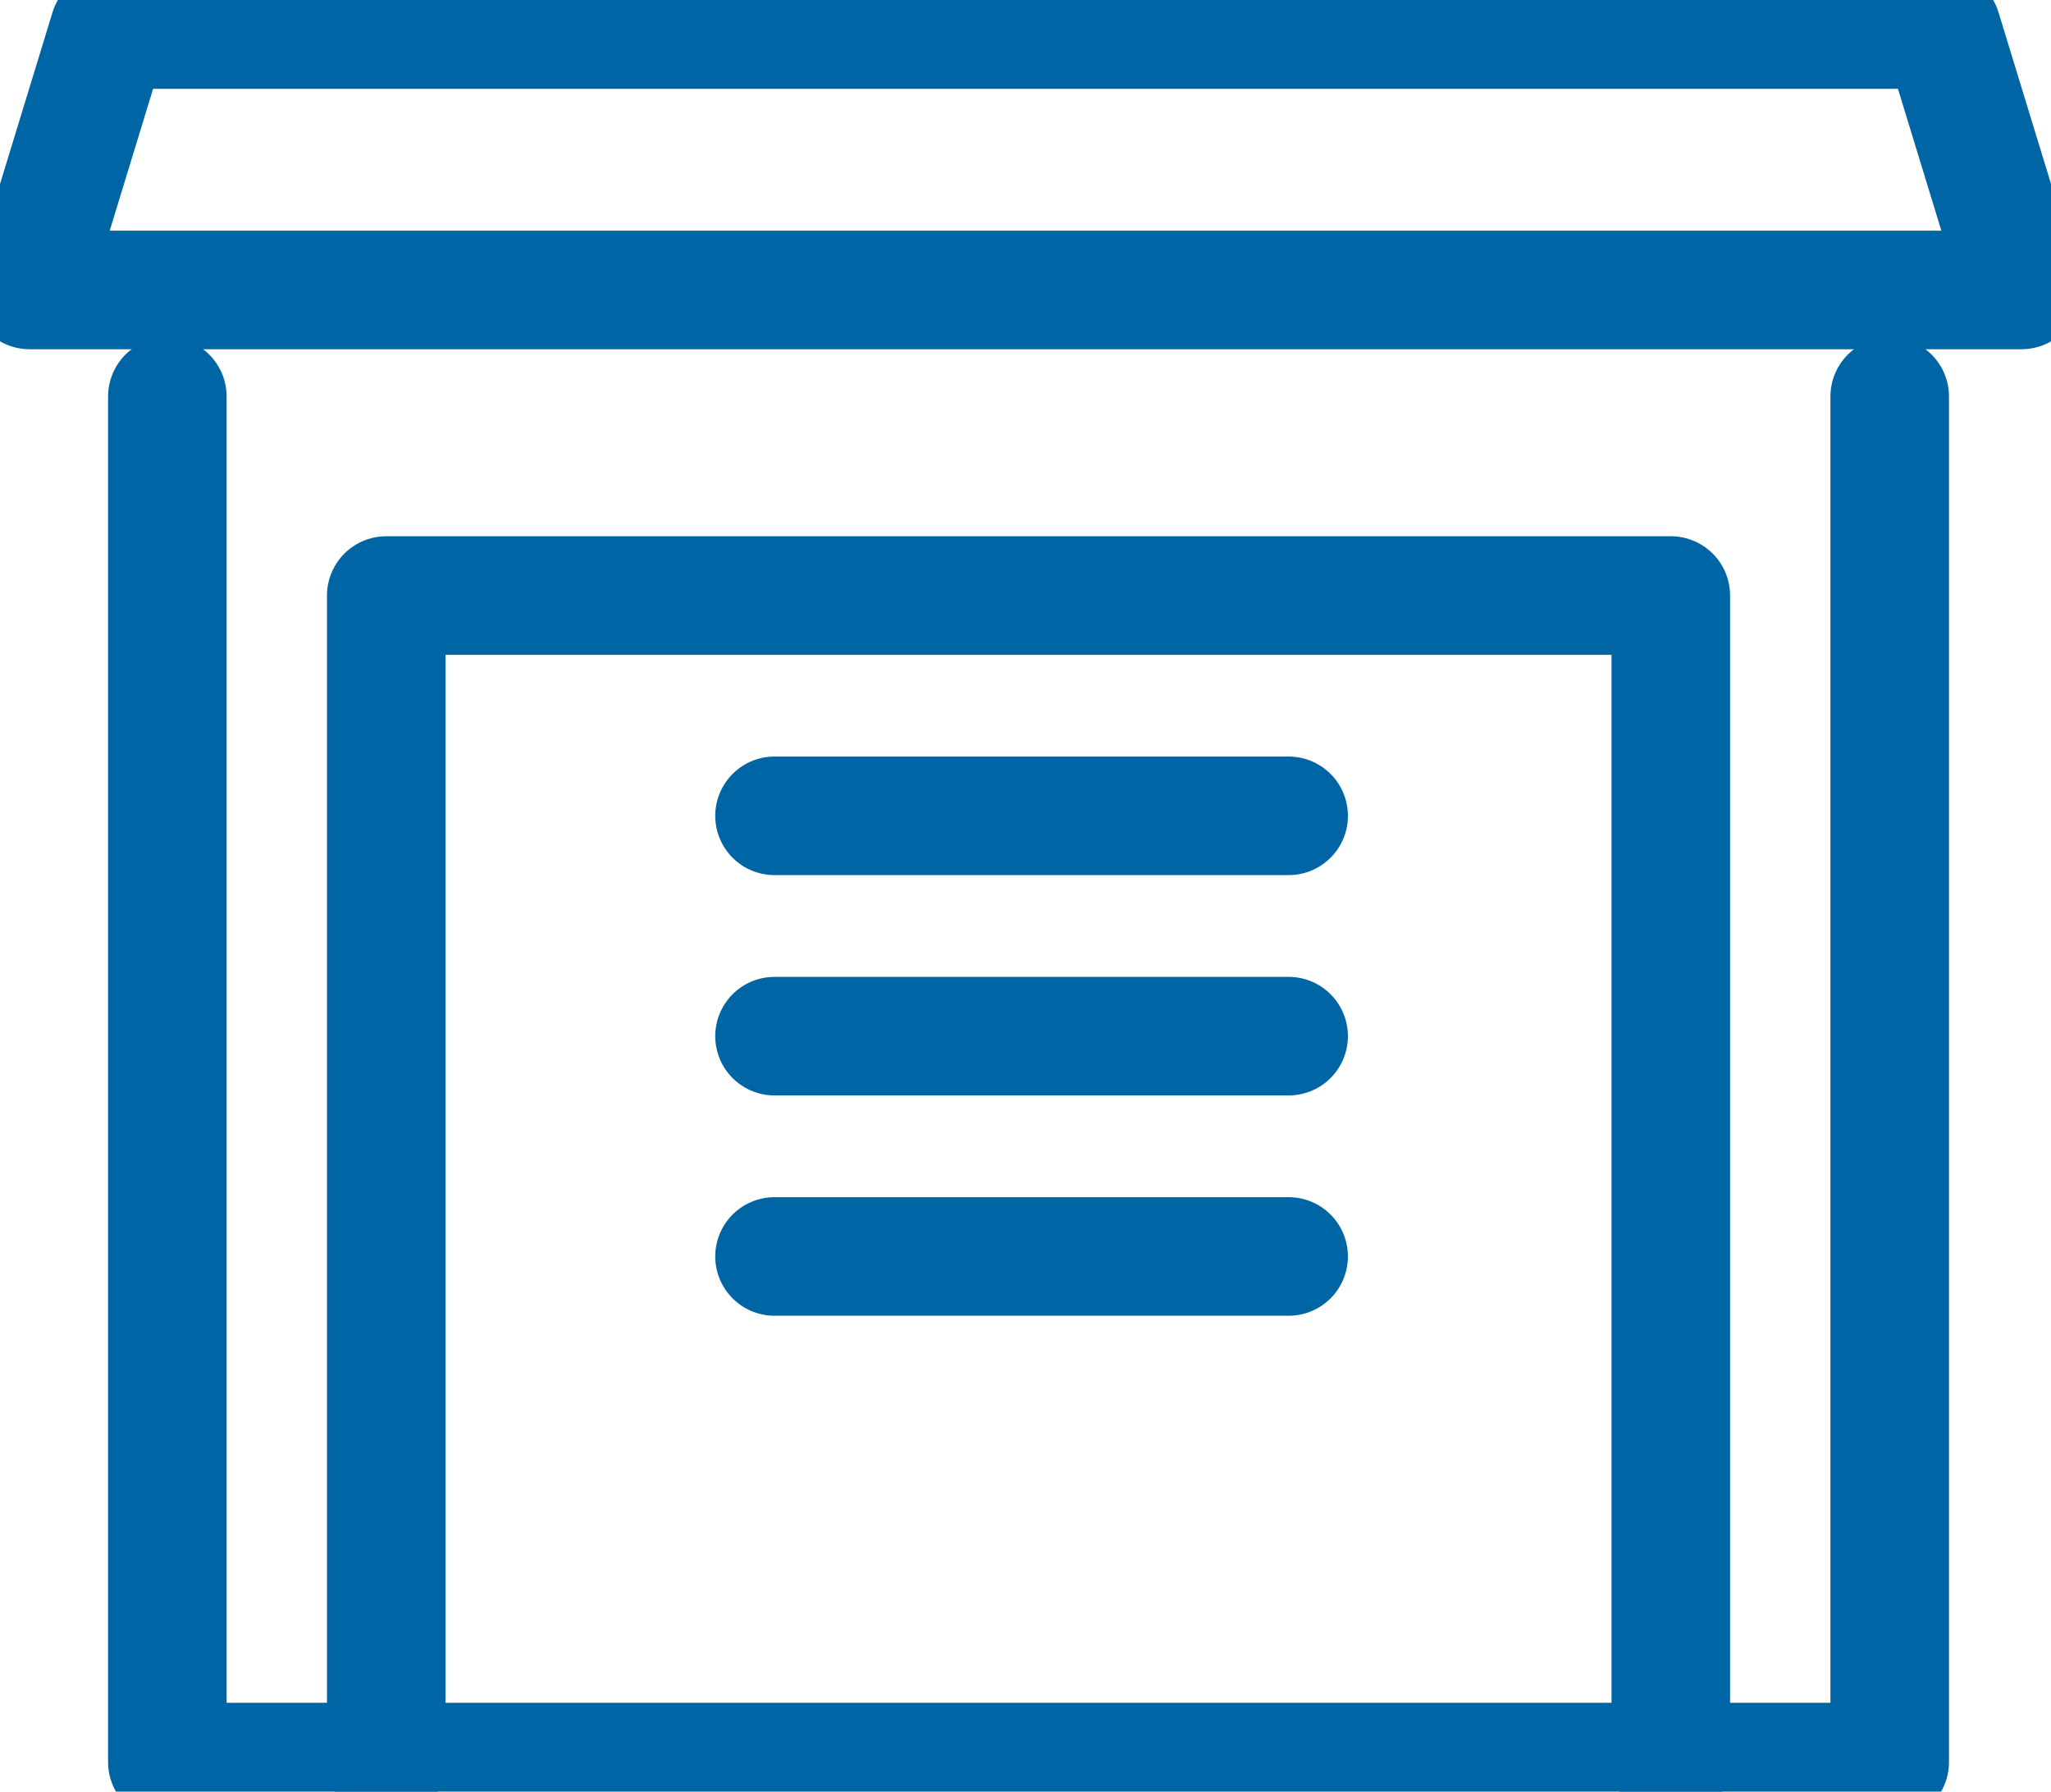 <?xml version="1.0" encoding="UTF-8"?>
<svg xmlns="http://www.w3.org/2000/svg" xmlns:xlink="http://www.w3.org/1999/xlink" id="Group_985" data-name="Group 985" width="57.247" height="50" viewBox="0 0 57.247 50">
  <defs>
    <clipPath id="clip-path">
      <rect id="Rectangle_159" data-name="Rectangle 159" width="57.247" height="50" fill="none" stroke="#0065a4" stroke-width="1"></rect>
    </clipPath>
  </defs>
  <g id="Group_982" data-name="Group 982">
    <g id="Group_981" data-name="Group 981" clip-path="url(#clip-path)">
      <path id="Path_1635" data-name="Path 1635" d="M57.441,22.19V60.3H9.367V22.19" transform="translate(-4.696 -11.124)" fill="none" stroke="#0065a4" stroke-linecap="round" stroke-linejoin="round" stroke-width="3.309"></path>
      <path id="Path_1636" data-name="Path 1636" d="M21.618,65.881V33.326H57.472V65.881" transform="translate(-10.837 -16.706)" fill="none" stroke="#0065a4" stroke-linecap="round" stroke-linejoin="round" stroke-width="3.309"></path>
    </g>
  </g>
  <line id="Line_161" data-name="Line 161" x2="14.35" transform="translate(21.618 22.768)" fill="none" stroke="#0065a4" stroke-linecap="round" stroke-linejoin="round" stroke-width="3.309"></line>
  <line id="Line_162" data-name="Line 162" x2="14.35" transform="translate(21.618 28.917)" fill="none" stroke="#0065a4" stroke-linecap="round" stroke-linejoin="round" stroke-width="3.309"></line>
  <line id="Line_163" data-name="Line 163" x2="14.35" transform="translate(21.618 35.065)" fill="none" stroke="#0065a4" stroke-linecap="round" stroke-linejoin="round" stroke-width="3.309"></line>
  <g id="Group_984" data-name="Group 984">
    <g id="Group_983" data-name="Group 983" clip-path="url(#clip-path)">
      <path id="Path_1637" data-name="Path 1637" d="M57.252,8.921H1.655L3.878,1.654h51.15Z" transform="translate(-0.829 -0.829)" fill="none" stroke="#0065a4" stroke-linecap="round" stroke-linejoin="round" stroke-width="3.309"></path>
    </g>
  </g>
</svg>
